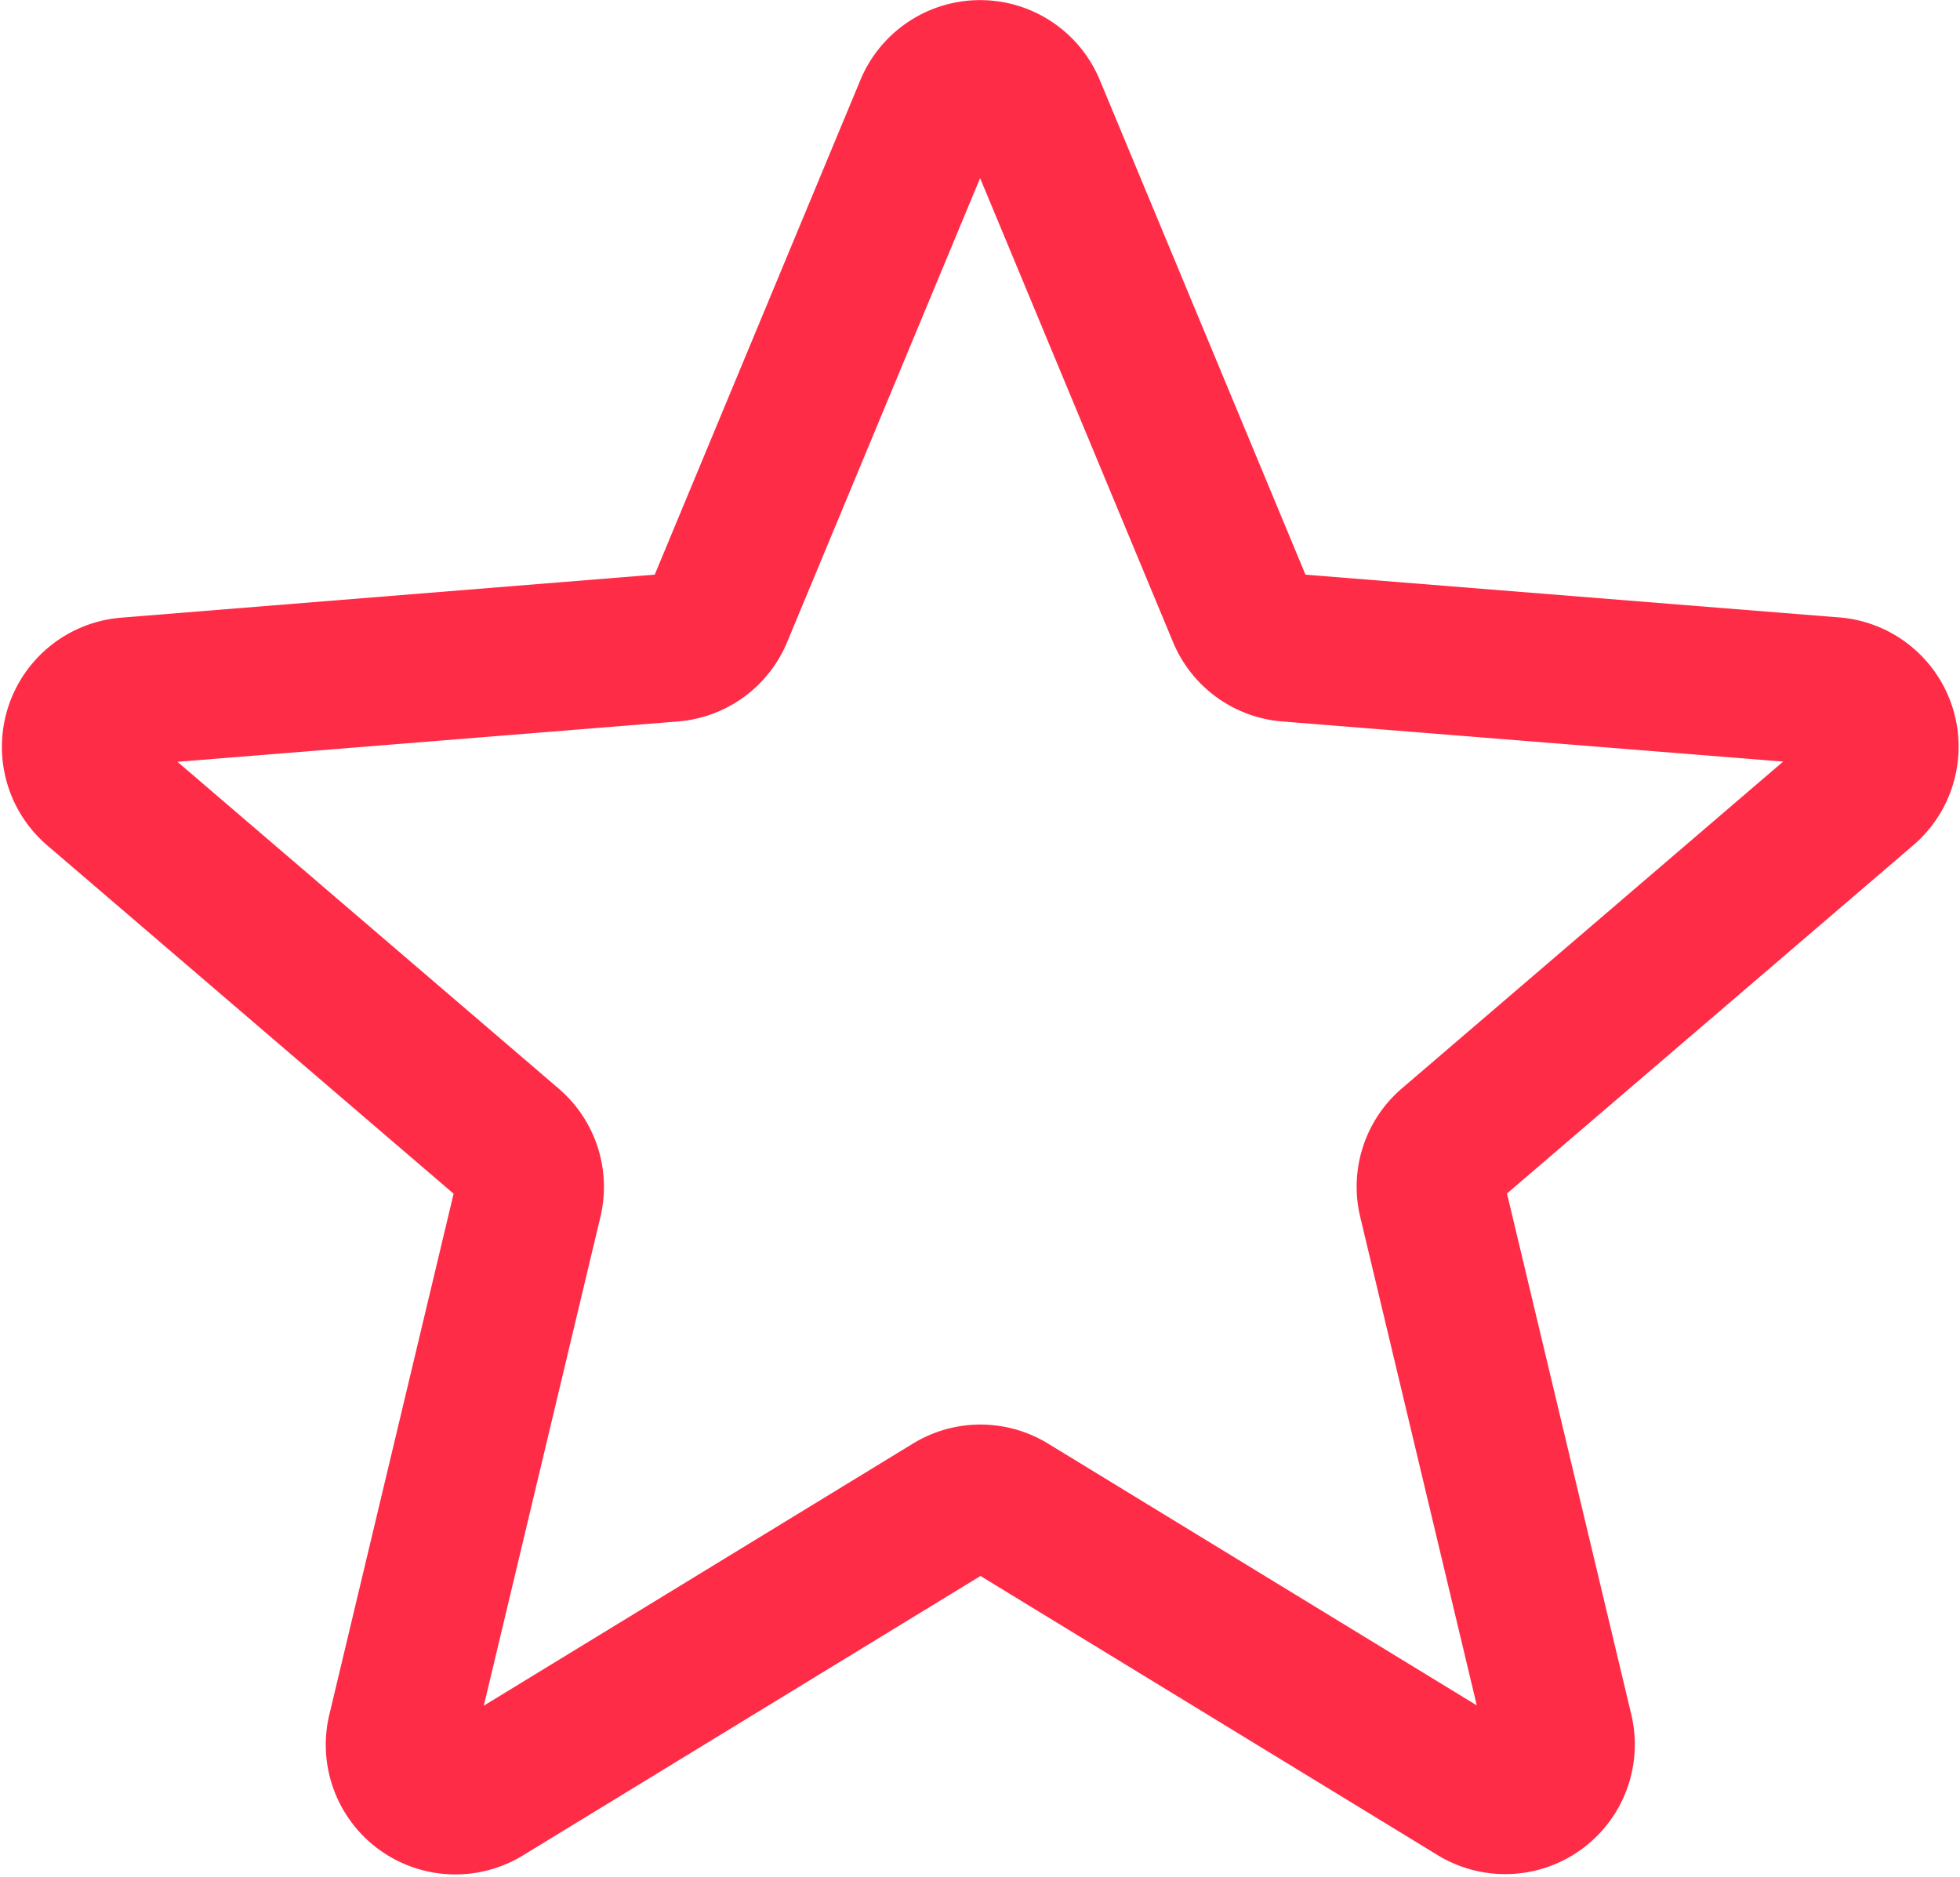 <svg xmlns="http://www.w3.org/2000/svg" width="19.84" height="18.995"><path fill="none" stroke="#ff2c48" stroke-linecap="round" stroke-linejoin="round" stroke-width="1.5" d="M9.401 1.1a.562.562 0 0 1 1.04 0l2.125 5.11a.56.56 0 0 0 .475.345l5.518.442a.563.563 0 0 1 .321.988l-4.2 3.6a.56.56 0 0 0-.182.557l1.285 5.385a.562.562 0 0 1-.84.61l-4.725-2.885a.56.56 0 0 0-.586 0L4.903 18.14a.562.562 0 0 1-.84-.61l1.285-5.386a.56.56 0 0 0-.182-.557l-4.2-3.6A.562.562 0 0 1 1.283 7l5.518-.445a.56.56 0 0 0 .475-.345z" data-name="Path 27"/></svg>